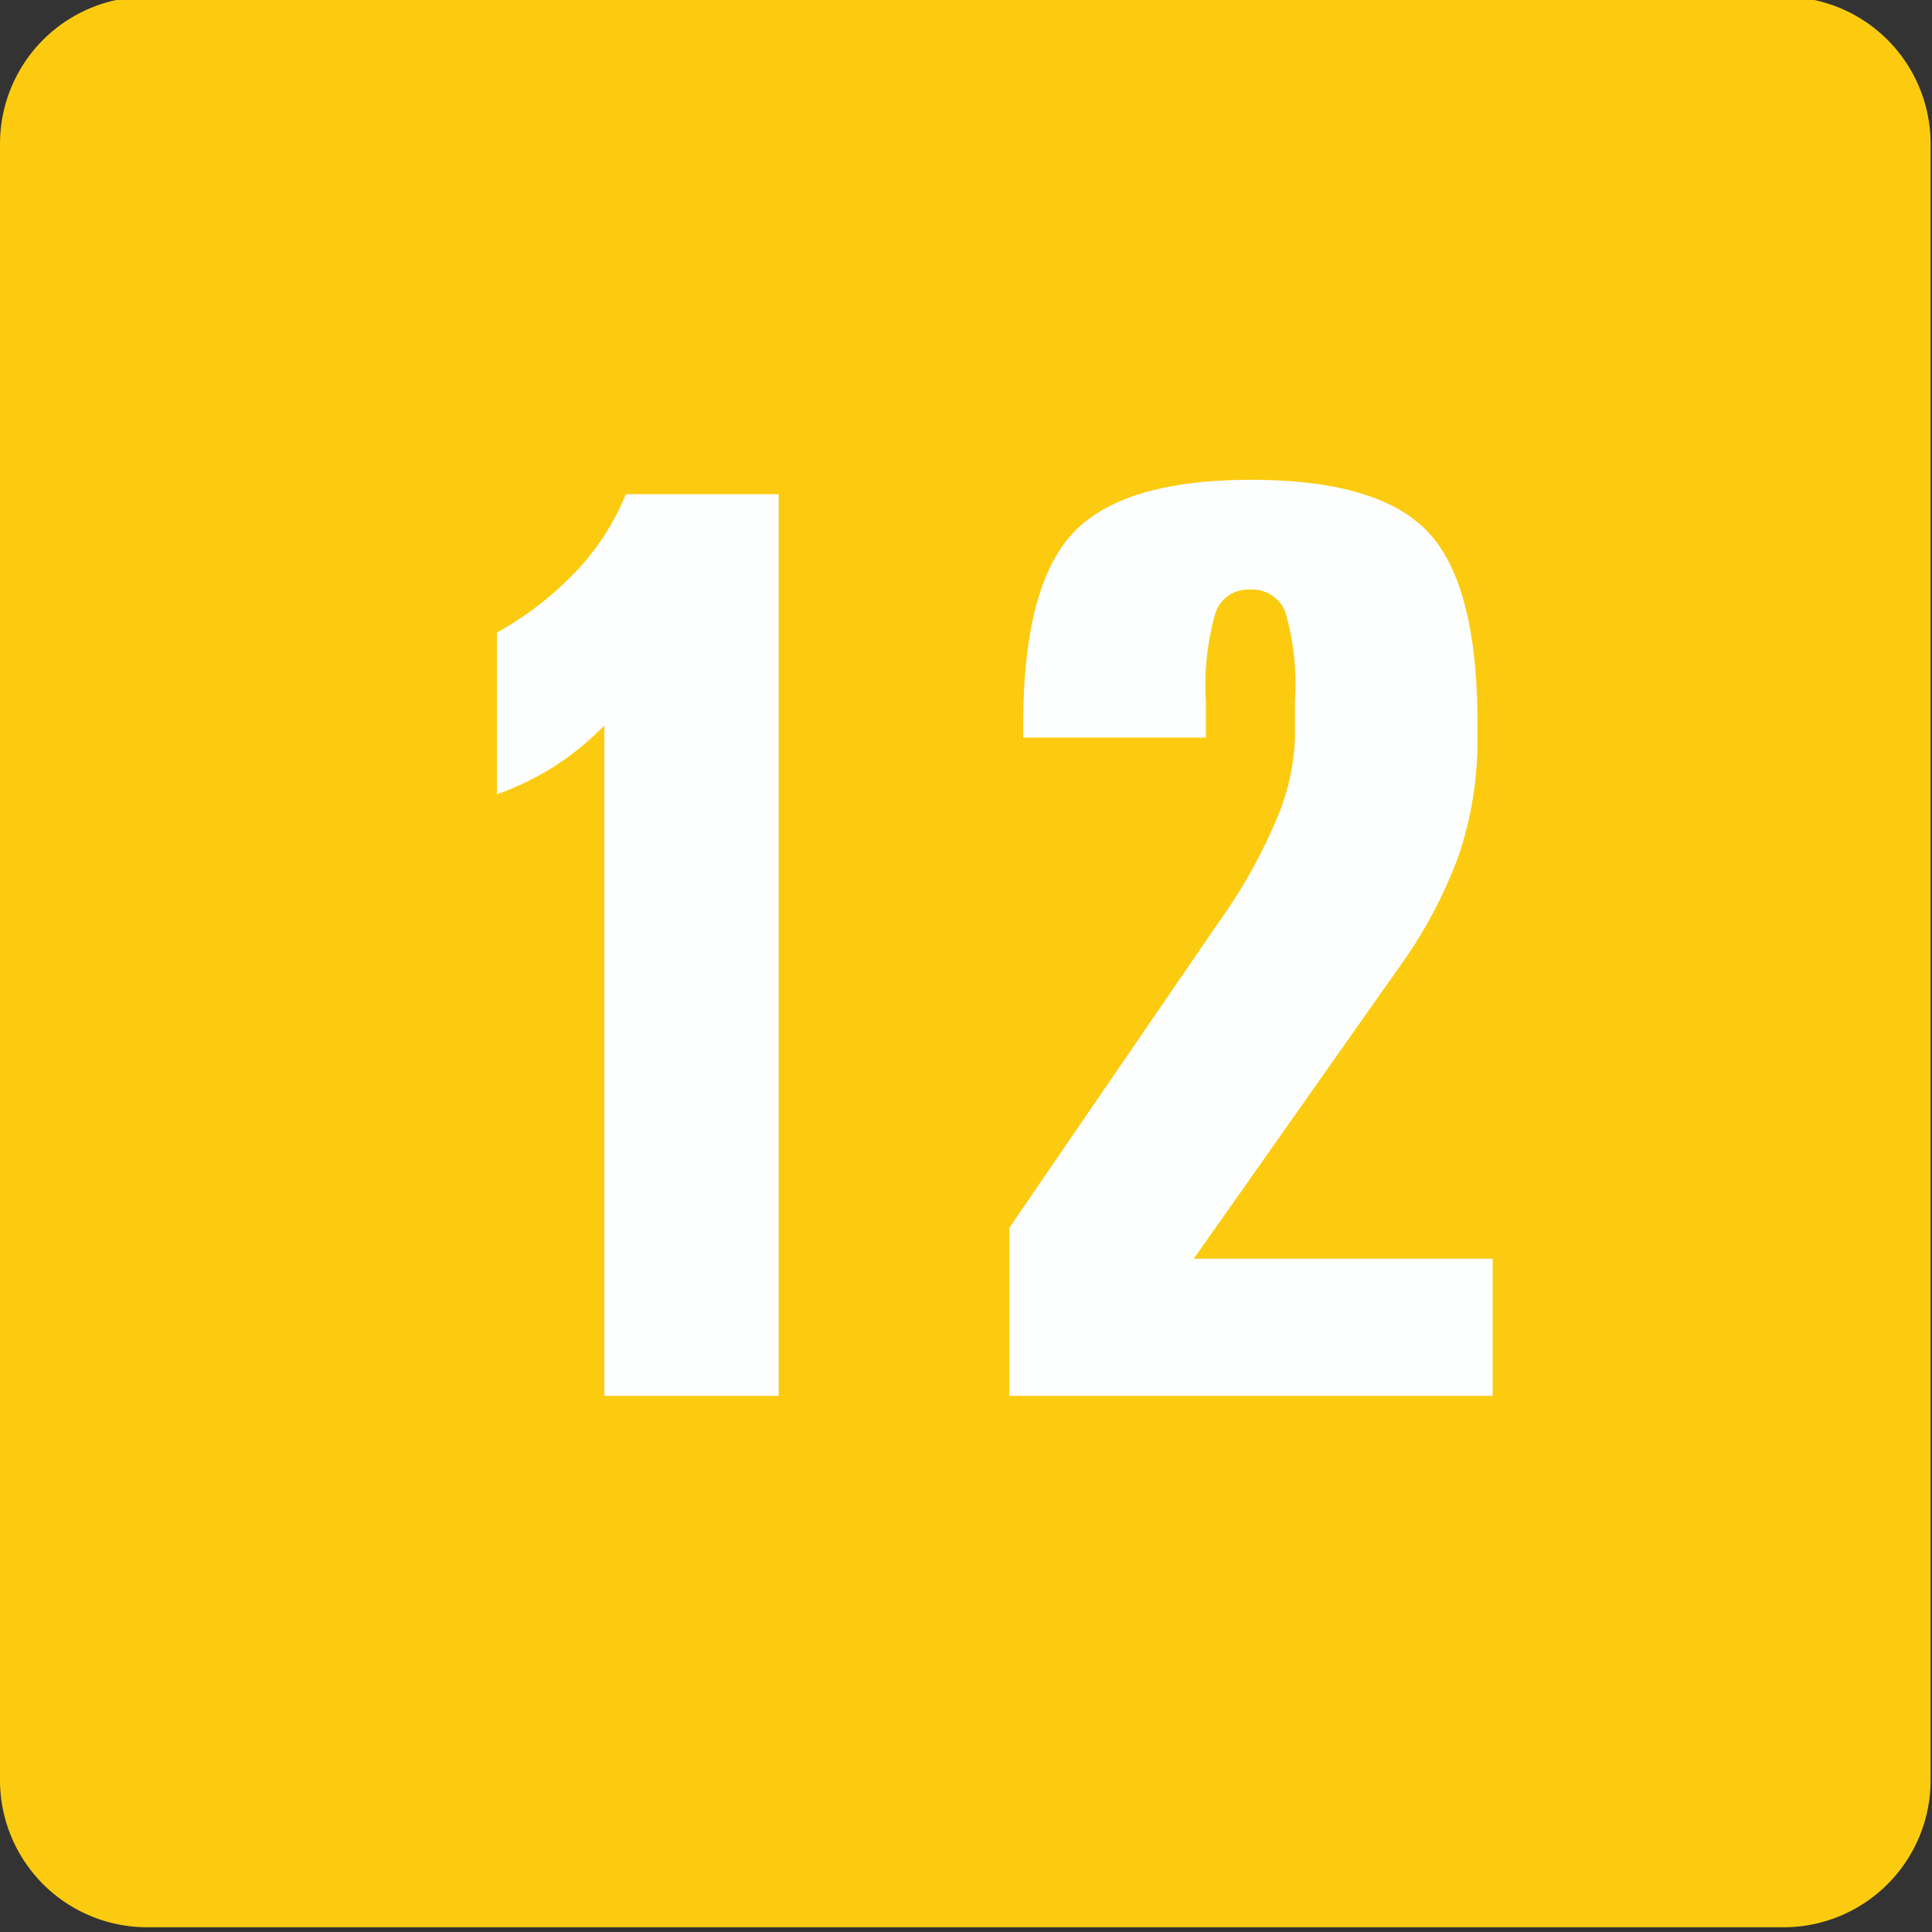 <svg xmlns="http://www.w3.org/2000/svg" xmlns:xlink="http://www.w3.org/1999/xlink" width="56.693" height="56.693" viewBox="0 0 56.693 56.693">
  <rect x="0" y="0" width="56.693" height="56.693" fill="#333333" stroke="none"/>
  <defs>
    <clipPath id="clip-path">
      <path id="Caminho_939" data-name="Caminho 939" d="M0,.139H56.693V-56.554H0Z" fill="none" clip-rule="evenodd"/>
    </clipPath>
  </defs>
  <g id="Grupo_68" data-name="Grupo 68" transform="translate(0 56.554)">
    <g id="Grupo_67" data-name="Grupo 67" clip-path="url(#clip-path)">
      <path id="Caminho_936" data-name="Caminho 936" d="M52.335-56.65H4.318A4.318,4.318,0,0,0,0-52.332V-4.317A4.317,4.317,0,0,0,4.318,0H52.335a4.315,4.315,0,0,0,4.317-4.317V-52.332A4.317,4.317,0,0,0,52.335-56.65Z" fill="#fccb0f" fill-rule="evenodd"/>
      <path id="Caminho_937" data-name="Caminho 937" d="M18.364-42.052h4.487v26.458H17.734V-35.266a8.228,8.228,0,0,1-1.446,1.187,8.439,8.439,0,0,1-1.706.834v-4.747a9.74,9.74,0,0,0,2.327-1.8A7.28,7.28,0,0,0,18.364-42.052Z" fill="#fdfefe"/>
      <path id="Caminho_938" data-name="Caminho 938" d="M43.356-35.3v.39a10.567,10.567,0,0,1-.537,3.42A13.618,13.618,0,0,1,41-28.091l-5.97,8.473H43.8v4.024H29.618v-4.932l6.174-9.011a15.3,15.3,0,0,0,1.642-2.92A6.64,6.64,0,0,0,38-34.913v-1.076a7.648,7.648,0,0,0-.288-2.624,1.049,1.049,0,0,0-1.047-.639,1,1,0,0,0-.992.667,7.651,7.651,0,0,0-.287,2.6v1.076H30.026v-.39q0-4.06,1.465-5.618t5.229-1.557q3.744,0,5.191,1.539T43.356-35.3Z" fill="#fdfefe"/>
    </g>
  </g>
</svg>
